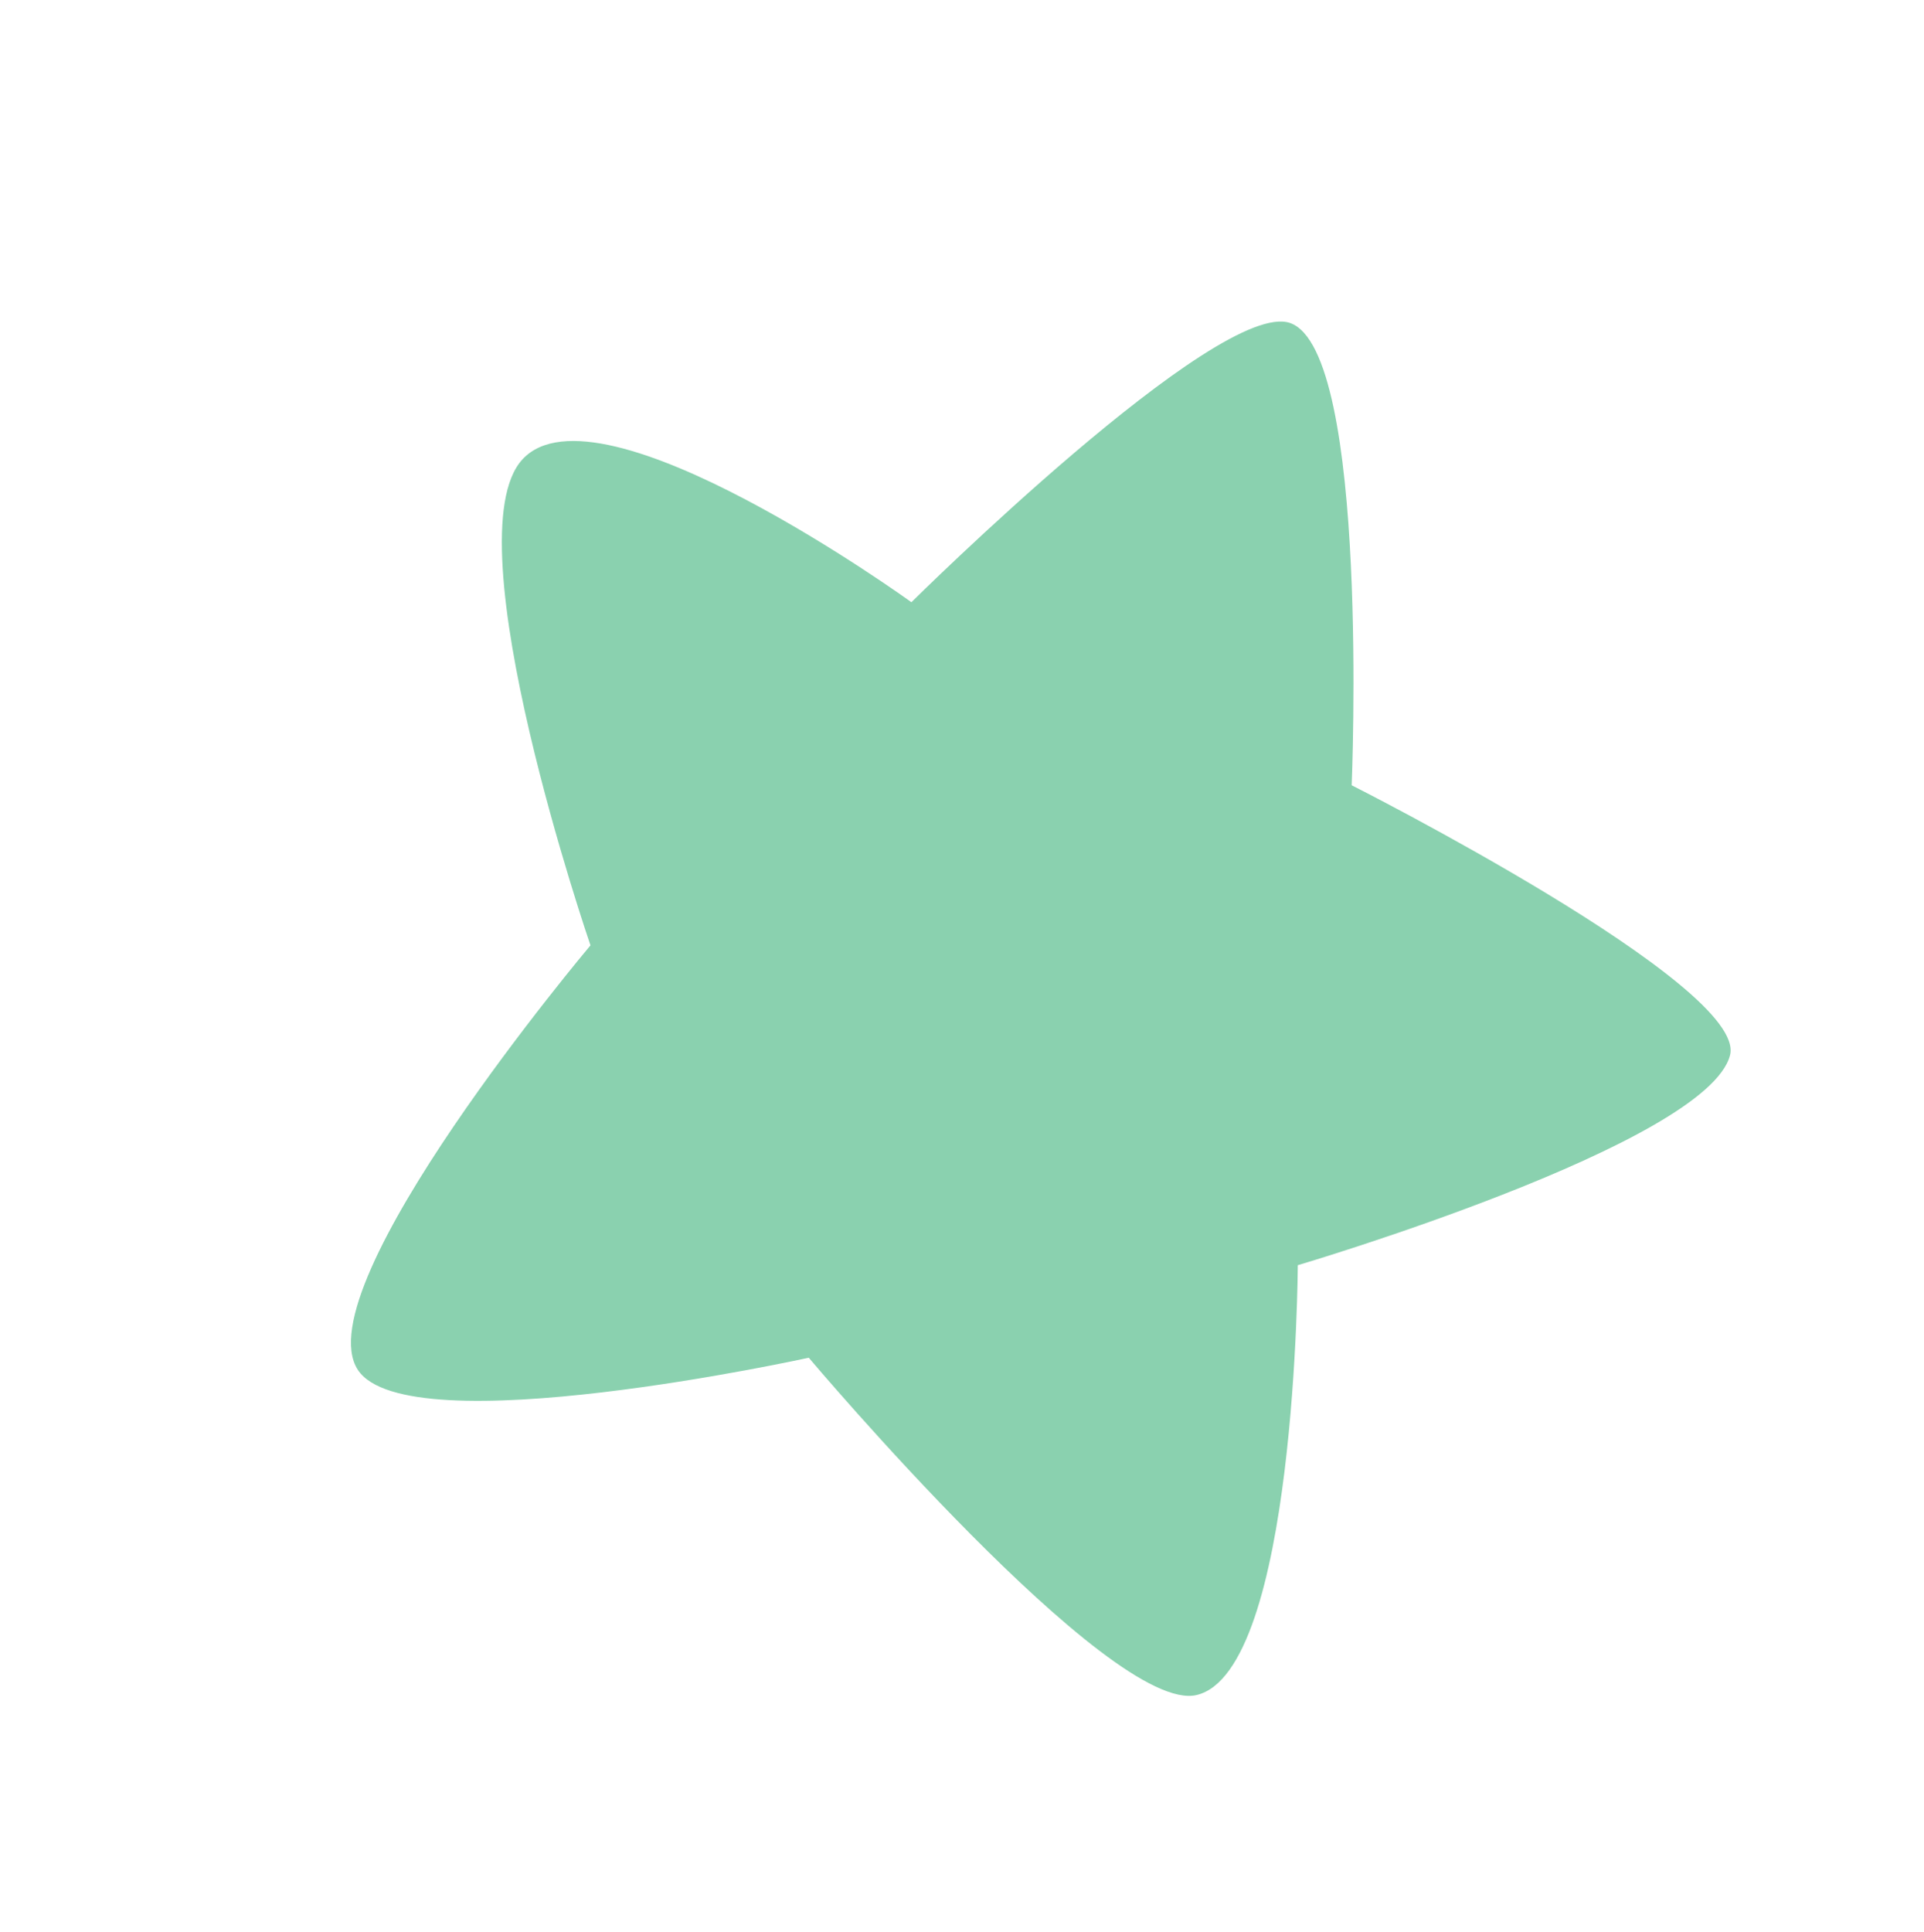 <svg xmlns="http://www.w3.org/2000/svg" xmlns:xlink="http://www.w3.org/1999/xlink" width="218.93" height="219.793" viewBox="0 0 218.93 219.793">
  <defs>
    <clipPath id="clip-path">
      <rect id="Rechteck_18" data-name="Rechteck 18" width="151.117" height="159.865" transform="translate(0 0)" fill="#8ad1af"/>
    </clipPath>
  </defs>
  <g id="Gruppe_5" data-name="Gruppe 5" transform="translate(104.881) rotate(41)" clip-path="url(#clip-path)">
    <path id="Pfad_12" data-name="Pfad 12" d="M42.116,105.9s.78,50.692,11.7,53.812c9.962,2.847,37.824-34.7,37.824-34.7s52.642,8.189,58.491,0c6.762-9.466-23.4-44.453-23.4-44.453s26.126-40.944,21.447-50.3c-3.666-7.332-52.642,5.069-52.642,5.069S64.732-3.284,55.764.226c-8.038,3.145-11.7,52.252-11.7,52.252S.392,56.377,0,69.245C-.364,81.334,42.116,105.9,42.116,105.9" transform="translate(0 0)" fill="#8ad1af"/>
  </g>
</svg>
